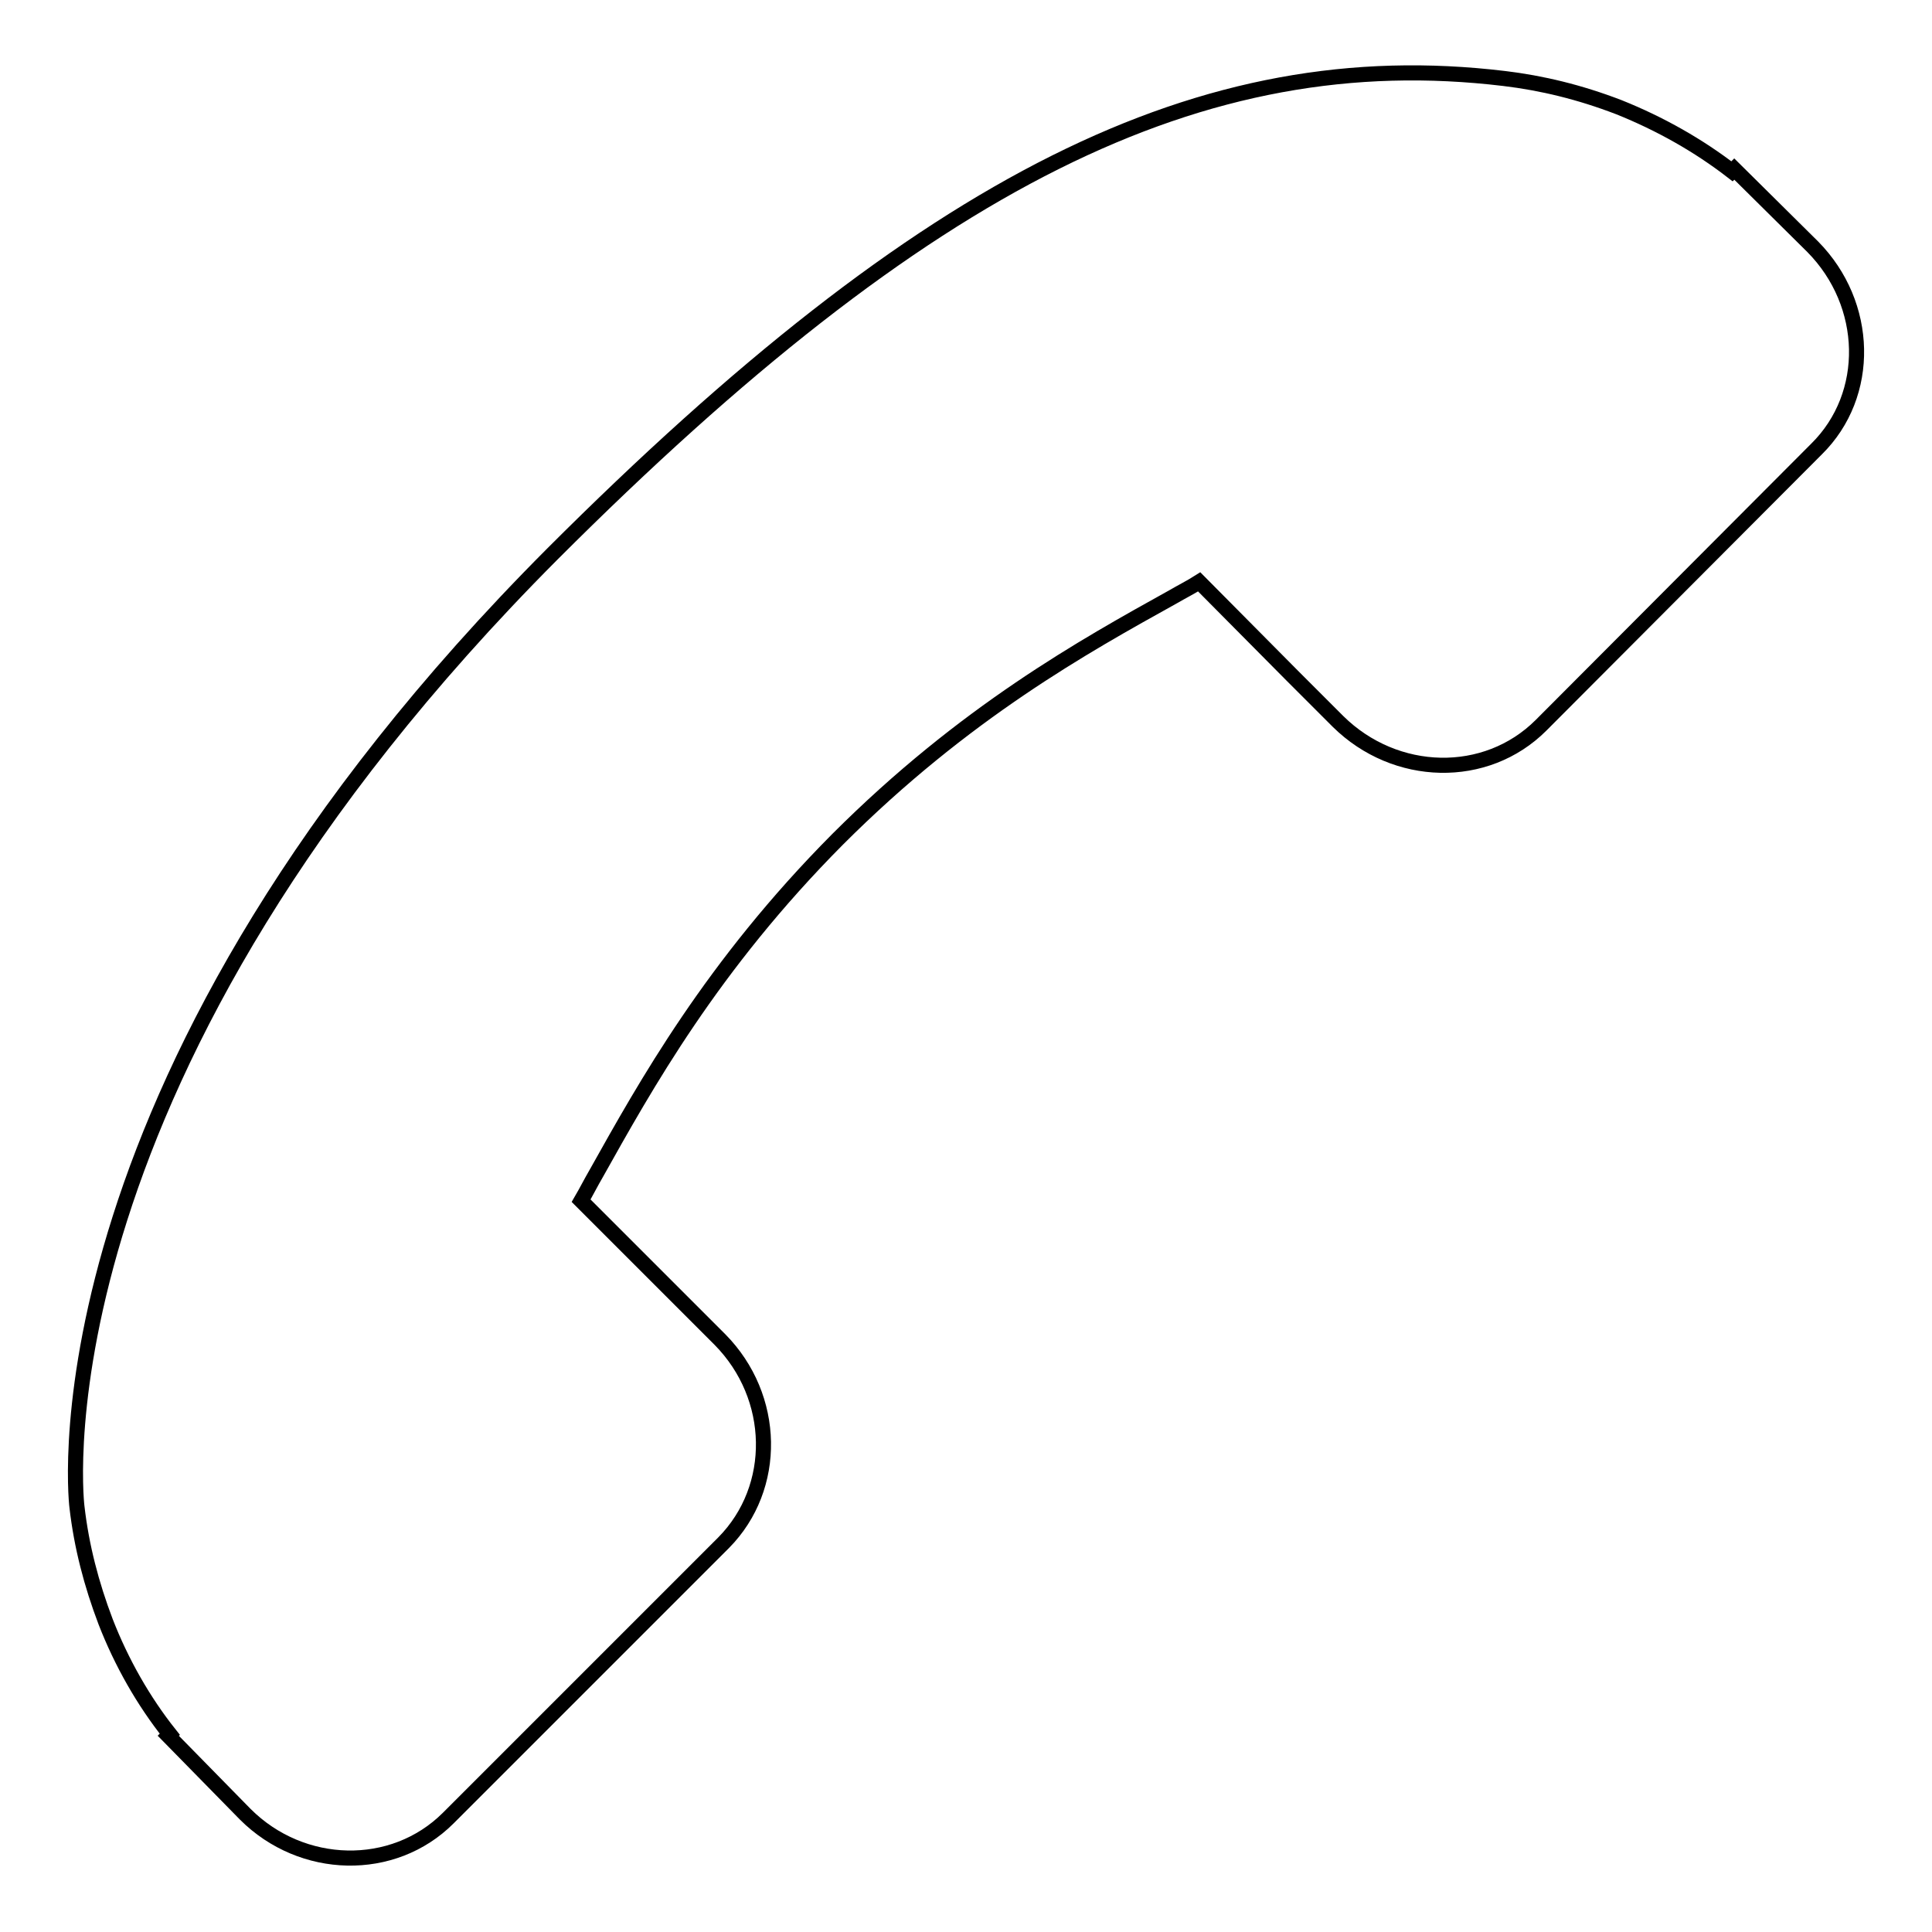 <?xml version="1.0" encoding="utf-8"?>
<!-- Svg Vector Icons : http://www.onlinewebfonts.com/icon -->
<!DOCTYPE svg PUBLIC "-//W3C//DTD SVG 1.1//EN" "http://www.w3.org/Graphics/SVG/1.1/DTD/svg11.dtd">
<svg version="1.1" xmlns="http://www.w3.org/2000/svg" xmlns:xlink="http://www.w3.org/1999/xlink" x="0px" y="0px" viewBox="0 0 256 256" enable-background="new 0 0 256 256" xml:space="preserve">
<g><g><g><g><g><path stroke-width="2" fill-opacity="0" stroke="#000000"  d="M240.2,32.7l-10.4-10.3l-0.3,0.3c-4.4-3.4-9.5-6.3-15-8.5c-5.2-2-10.2-3.2-15.2-3.8c-40-4.8-76.5,13.4-126.1,63C4.7,142.1,9.9,197.3,10.2,199.7c0.6,5.2,1.9,10.2,3.8,15.2c2.1,5.4,5,10.5,8.5,14.9l-0.2,0.2l10.2,10.4c7.5,7.5,19.6,7.8,26.9,0.5l36.5-36.5c7.2-7.3,7-19.3-0.5-26.9l-18.4-18.4c0.7-1.2,1.3-2.4,2-3.6c6.5-11.6,15.3-27.5,32-44.3c16.8-16.8,32.7-25.6,44.4-32.1c1.2-0.7,2.4-1.3,3.5-2l12.3,12.4l6.1,6.1c7.6,7.5,19.6,7.8,26.9,0.5l36.5-36.6C248,52.3,247.7,40.3,240.2,32.7z"/></g></g></g><g></g><g></g><g></g><g></g><g></g><g></g><g></g><g></g><g></g><g></g><g></g><g></g><g></g><g></g><g></g></g></g>
</svg>